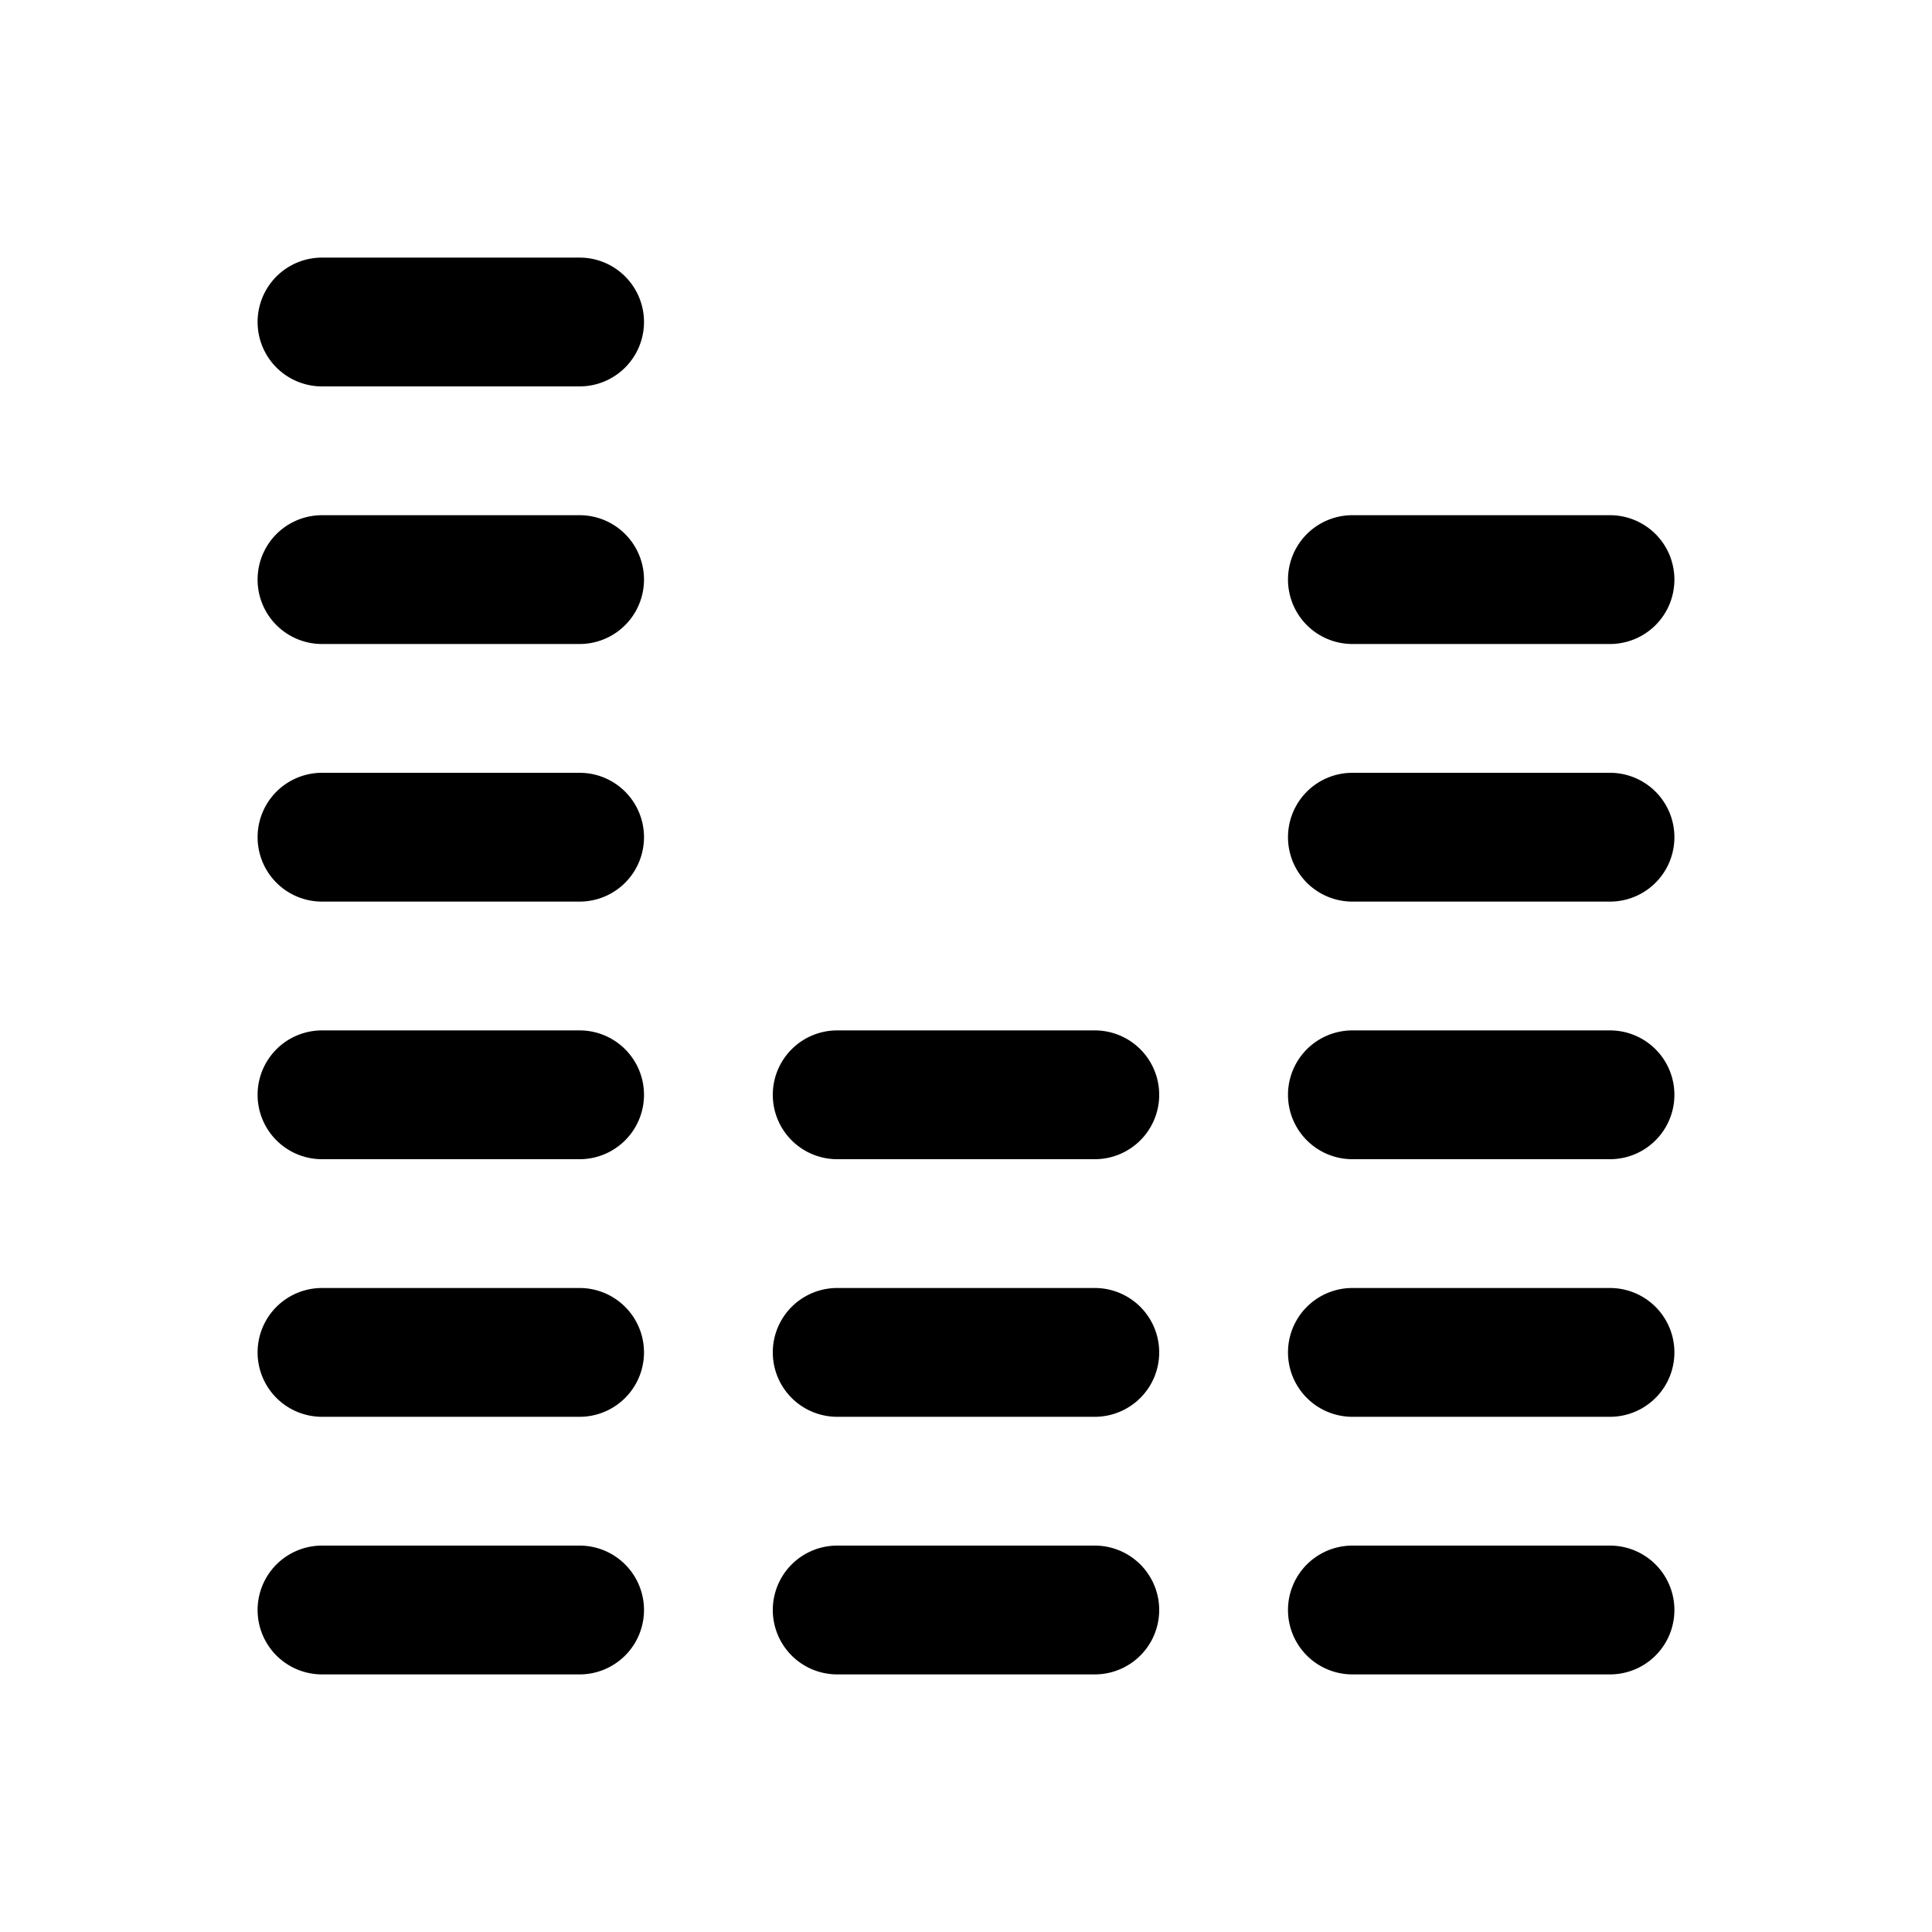 <svg xmlns="http://www.w3.org/2000/svg" fill="#000000" viewBox="0 0 30 30" width="30px" height="30px"><path d="M 5 4 A 1 1 0 1 0 5 6 L 9 6 A 1 1 0 1 0 9 4 L 5 4 z M 5 8 A 1 1 0 1 0 5 10 L 9 10 A 1 1 0 1 0 9 8 L 5 8 z M 21 8 A 1 1 0 1 0 21 10 L 25 10 A 1 1 0 1 0 25 8 L 21 8 z M 5 12 A 1 1 0 1 0 5 14 L 9 14 A 1 1 0 1 0 9 12 L 5 12 z M 21 12 A 1 1 0 1 0 21 14 L 25 14 A 1 1 0 1 0 25 12 L 21 12 z M 5 16 A 1 1 0 1 0 5 18 L 9 18 A 1 1 0 1 0 9 16 L 5 16 z M 13 16 A 1 1 0 1 0 13 18 L 17 18 A 1 1 0 1 0 17 16 L 13 16 z M 21 16 A 1 1 0 1 0 21 18 L 25 18 A 1 1 0 1 0 25 16 L 21 16 z M 5 20 A 1 1 0 1 0 5 22 L 9 22 A 1 1 0 1 0 9 20 L 5 20 z M 13 20 A 1 1 0 1 0 13 22 L 17 22 A 1 1 0 1 0 17 20 L 13 20 z M 21 20 A 1 1 0 1 0 21 22 L 25 22 A 1 1 0 1 0 25 20 L 21 20 z M 5 24 A 1 1 0 1 0 5 26 L 9 26 A 1 1 0 1 0 9 24 L 5 24 z M 13 24 A 1 1 0 1 0 13 26 L 17 26 A 1 1 0 1 0 17 24 L 13 24 z M 21 24 A 1 1 0 1 0 21 26 L 25 26 A 1 1 0 1 0 25 24 L 21 24 z"></path></svg>